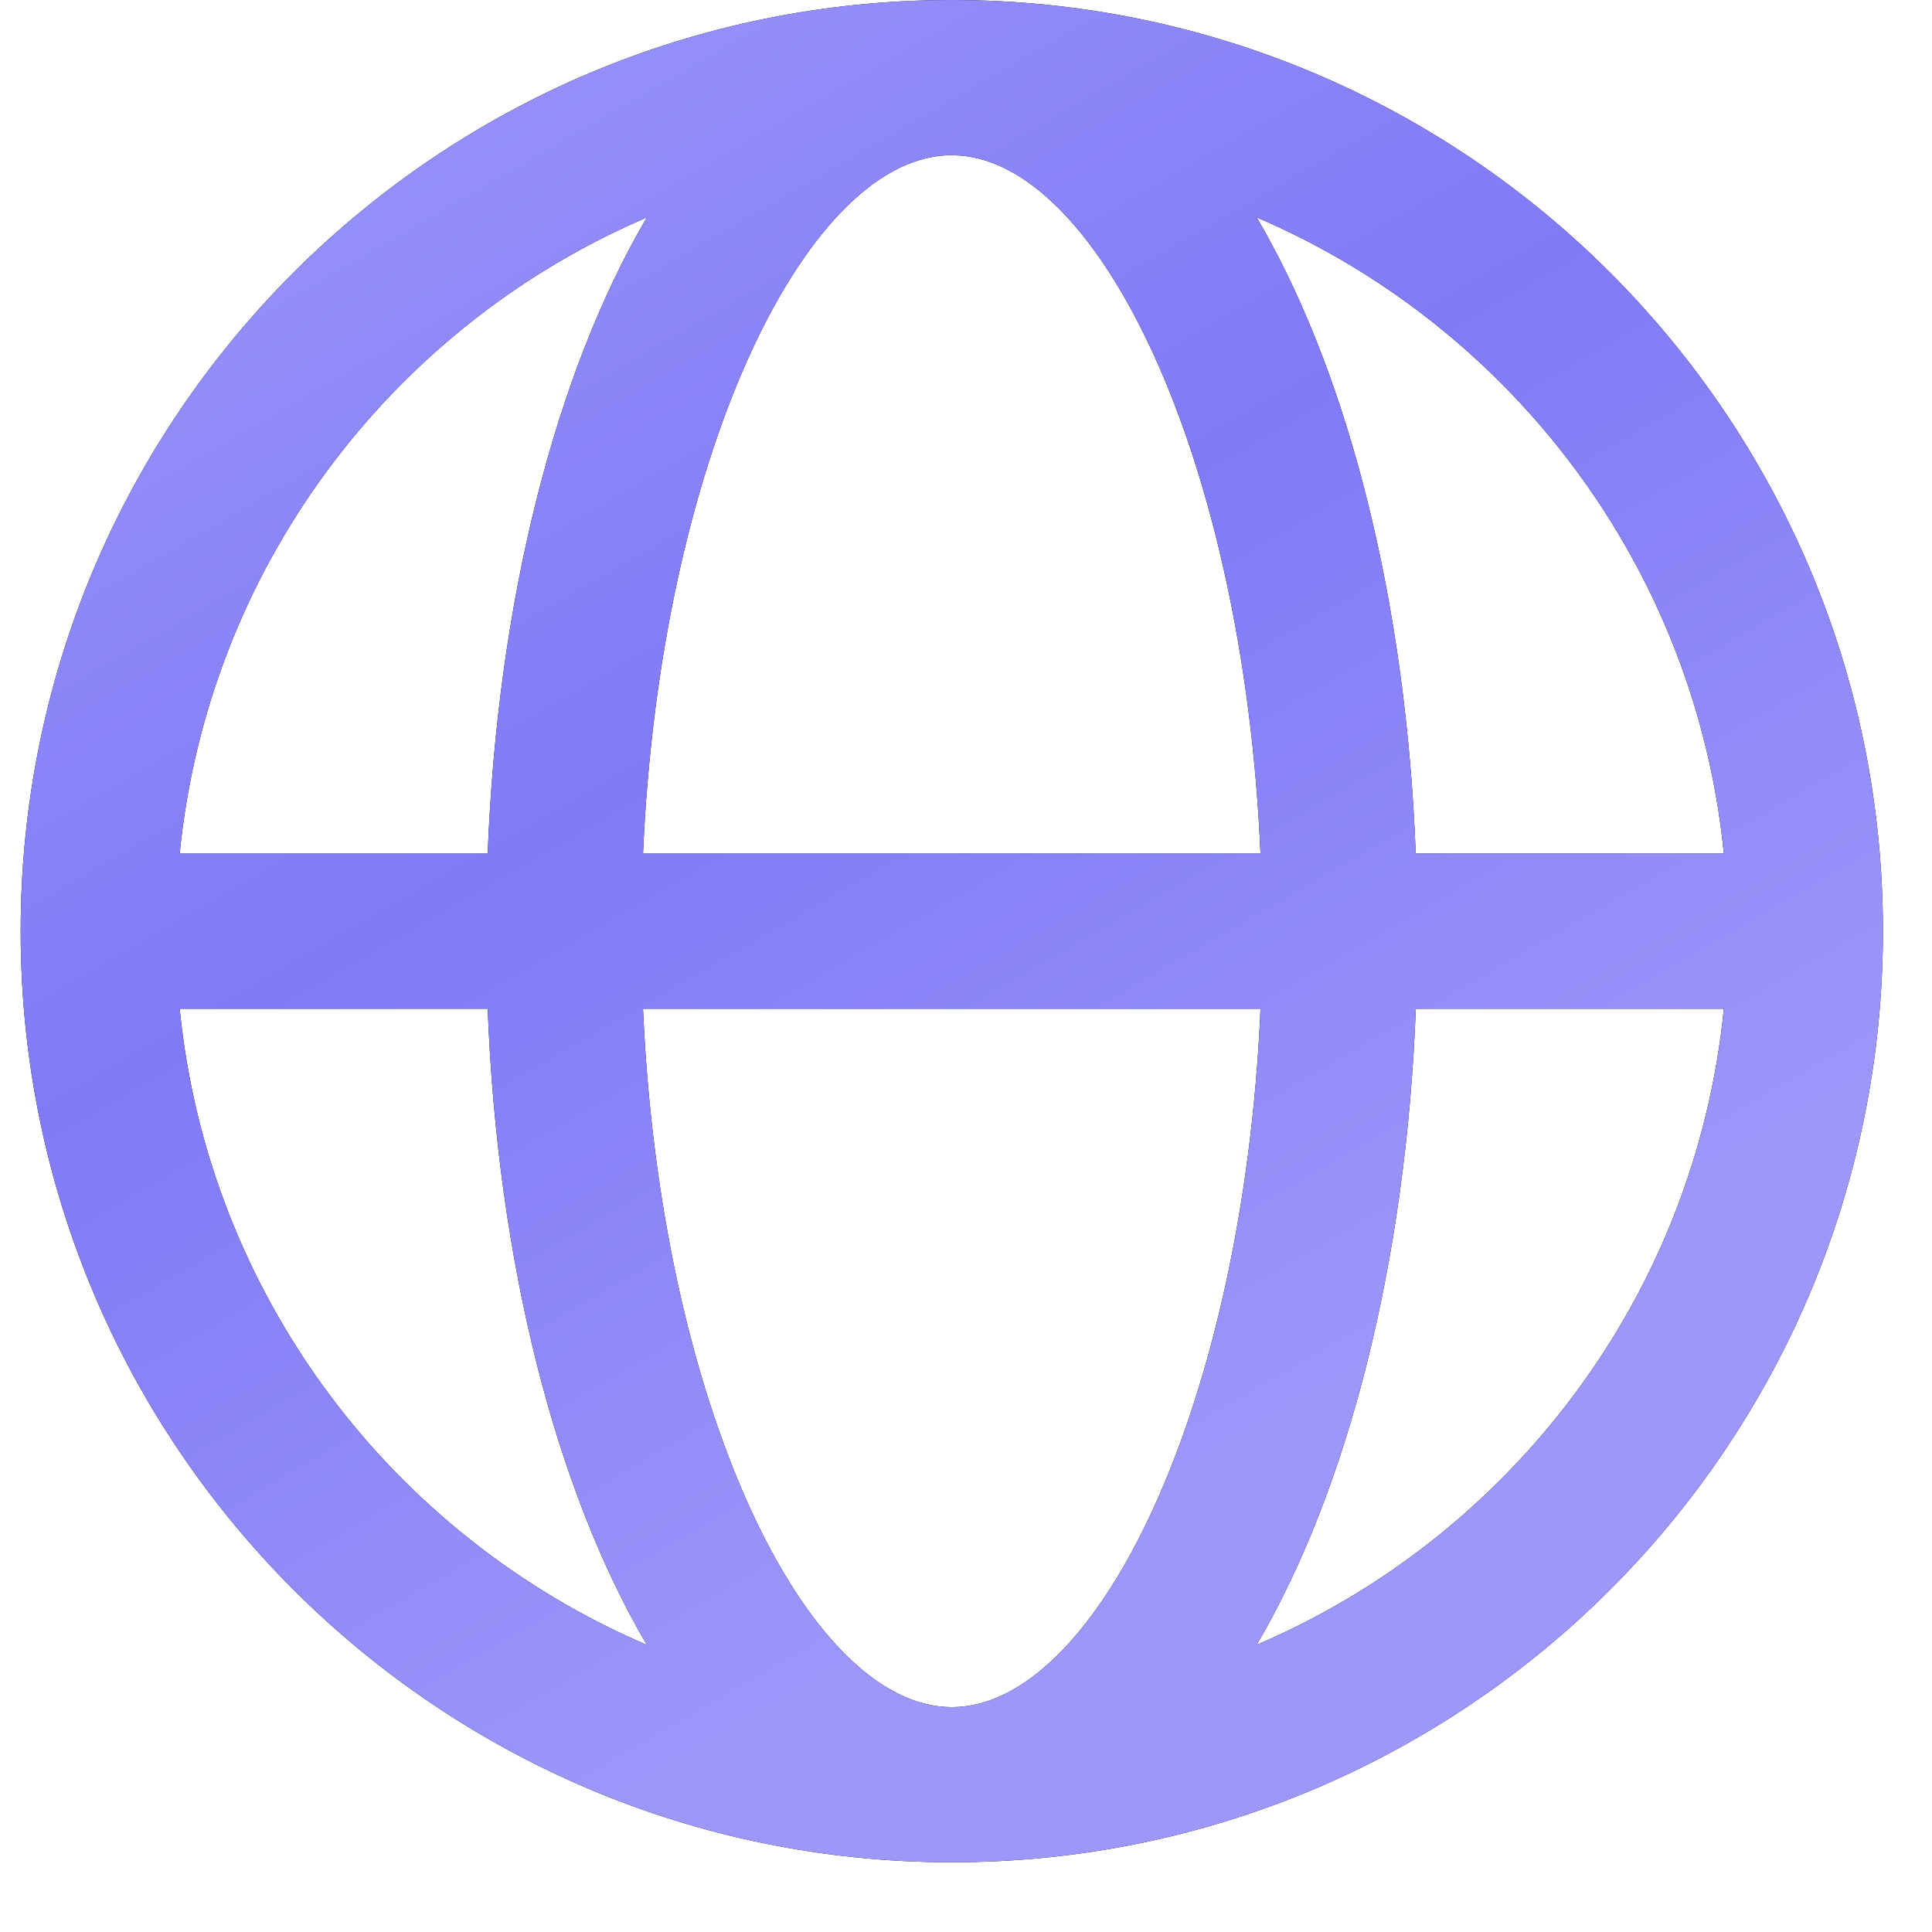 <svg 
 xmlns="http://www.w3.org/2000/svg"
 xmlns:xlink="http://www.w3.org/1999/xlink"
 width="23px" height="23px">
<defs>
<linearGradient id="PSgrad_0" x1="0%" x2="50%" y1="0%" y2="86.603%">
  <stop offset="0%" stop-color="rgb(159,155,249)" stop-opacity="1" />
  <stop offset="53%" stop-color="rgb(128,122,247)" stop-opacity="1" />
  <stop offset="100%" stop-color="rgb(156,151,249)" stop-opacity="1" />
</linearGradient>

</defs>
<path fill-rule="evenodd"  fill="rgb(0, 0, 0)"
 d="M11.331,-0.000 C17.453,-0.000 22.416,4.963 22.416,11.085 C22.416,17.207 17.453,22.170 11.331,22.170 C5.208,22.170 0.246,17.207 0.246,11.085 C0.246,4.963 5.208,-0.000 11.331,-0.000 ZM15.006,12.009 L7.655,12.009 C7.860,16.724 9.600,20.323 11.331,20.323 C13.061,20.323 14.802,16.724 15.006,12.009 ZM5.806,12.009 L2.139,12.009 C2.478,15.421 4.673,18.286 7.700,19.582 C6.611,17.725 5.923,15.028 5.806,12.009 L5.806,12.009 ZM20.522,12.009 L16.855,12.009 C16.738,15.028 16.050,17.725 14.961,19.581 C17.988,18.287 20.183,15.421 20.522,12.009 L20.522,12.009 ZM7.700,2.589 L7.598,2.633 C4.623,3.948 2.474,6.788 2.139,10.162 L5.806,10.162 C5.923,7.143 6.612,4.445 7.700,2.589 ZM11.331,1.848 L11.261,1.849 C9.554,1.943 7.857,5.510 7.655,10.162 L15.006,10.162 C14.802,5.446 13.061,1.848 11.331,1.848 ZM14.961,2.588 L15.029,2.706 C16.079,4.557 16.740,7.205 16.854,10.162 L20.522,10.162 C20.183,6.749 17.988,3.884 14.961,2.588 L14.961,2.588 Z"/>
<path fill="url(#PSgrad_0)"
 d="M11.331,-0.000 C17.453,-0.000 22.416,4.963 22.416,11.085 C22.416,17.207 17.453,22.170 11.331,22.170 C5.208,22.170 0.246,17.207 0.246,11.085 C0.246,4.963 5.208,-0.000 11.331,-0.000 ZM15.006,12.009 L7.655,12.009 C7.860,16.724 9.600,20.323 11.331,20.323 C13.061,20.323 14.802,16.724 15.006,12.009 ZM5.806,12.009 L2.139,12.009 C2.478,15.421 4.673,18.286 7.700,19.582 C6.611,17.725 5.923,15.028 5.806,12.009 L5.806,12.009 ZM20.522,12.009 L16.855,12.009 C16.738,15.028 16.050,17.725 14.961,19.581 C17.988,18.287 20.183,15.421 20.522,12.009 L20.522,12.009 ZM7.700,2.589 L7.598,2.633 C4.623,3.948 2.474,6.788 2.139,10.162 L5.806,10.162 C5.923,7.143 6.612,4.445 7.700,2.589 ZM11.331,1.848 L11.261,1.849 C9.554,1.943 7.857,5.510 7.655,10.162 L15.006,10.162 C14.802,5.446 13.061,1.848 11.331,1.848 ZM14.961,2.588 L15.029,2.706 C16.079,4.557 16.740,7.205 16.854,10.162 L20.522,10.162 C20.183,6.749 17.988,3.884 14.961,2.588 L14.961,2.588 Z"/>
</svg>